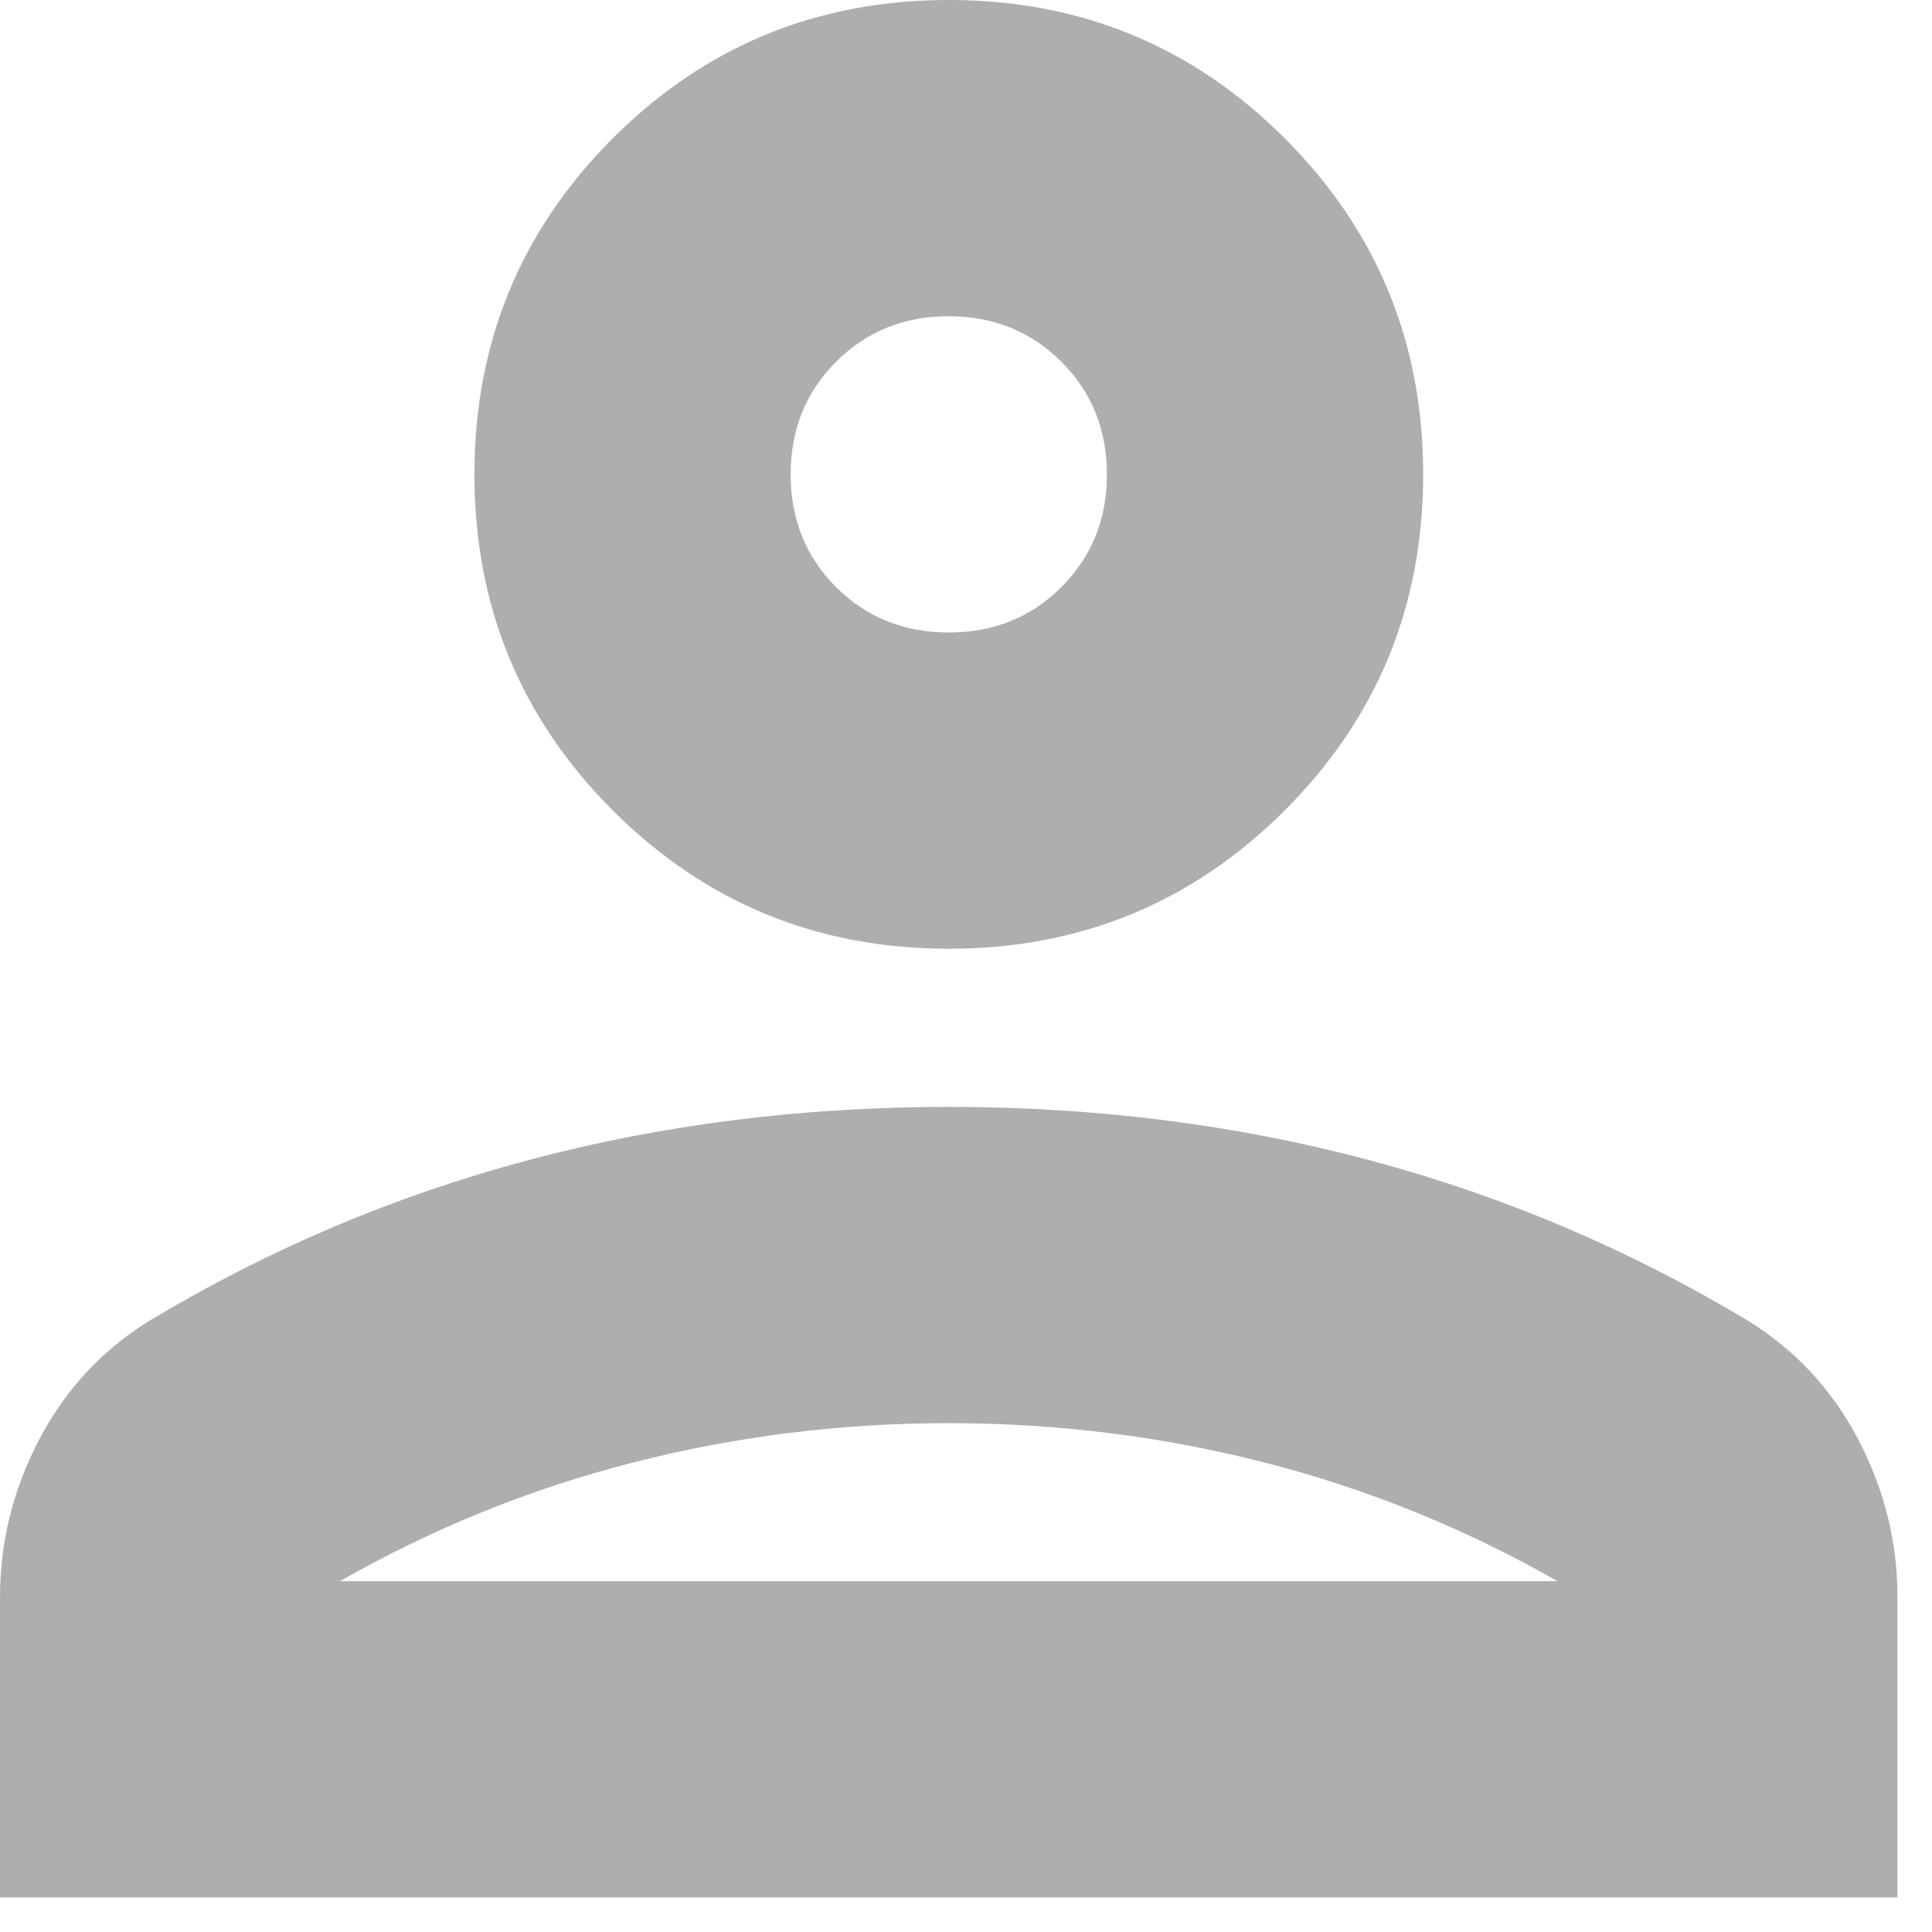 <?xml version="1.0" encoding="utf-8"?>
<svg xmlns="http://www.w3.org/2000/svg" fill="none" height="100%" overflow="visible" preserveAspectRatio="none" style="display: block;" viewBox="0 0 16 16" width="100%">
<path d="M7.857 7.857C6.766 7.857 5.838 7.475 5.074 6.711C4.311 5.947 3.929 5.02 3.929 3.929C3.929 2.837 4.311 1.91 5.074 1.146C5.838 0.382 6.766 0 7.857 0C8.948 0 9.876 0.382 10.64 1.146C11.404 1.91 11.786 2.837 11.786 3.929C11.786 5.02 11.404 5.947 10.64 6.711C9.876 7.475 8.948 7.857 7.857 7.857ZM0 15.714V13.226C0 12.768 0.109 12.331 0.327 11.917C0.546 11.502 0.851 11.175 1.244 10.934C2.226 10.345 3.268 9.903 4.371 9.609C5.473 9.314 6.635 9.167 7.857 9.167C9.079 9.167 10.242 9.314 11.344 9.609C12.446 9.903 13.488 10.345 14.47 10.934C14.863 11.175 15.169 11.502 15.387 11.917C15.605 12.331 15.714 12.768 15.714 13.226V15.714H0ZM2.815 13.095H12.899C12.135 12.659 11.327 12.331 10.476 12.113C9.625 11.895 8.752 11.786 7.857 11.786C6.962 11.786 6.089 11.895 5.238 12.113C4.387 12.331 3.579 12.659 2.815 13.095ZM7.857 5.238C8.228 5.238 8.539 5.113 8.79 4.862C9.041 4.611 9.167 4.3 9.167 3.929C9.167 3.558 9.041 3.247 8.79 2.996C8.539 2.745 8.228 2.619 7.857 2.619C7.486 2.619 7.175 2.745 6.924 2.996C6.673 3.247 6.548 3.558 6.548 3.929C6.548 4.3 6.673 4.611 6.924 4.862C7.175 5.113 7.486 5.238 7.857 5.238Z" fill="#AEAEAE" id="Vector"/>
</svg>